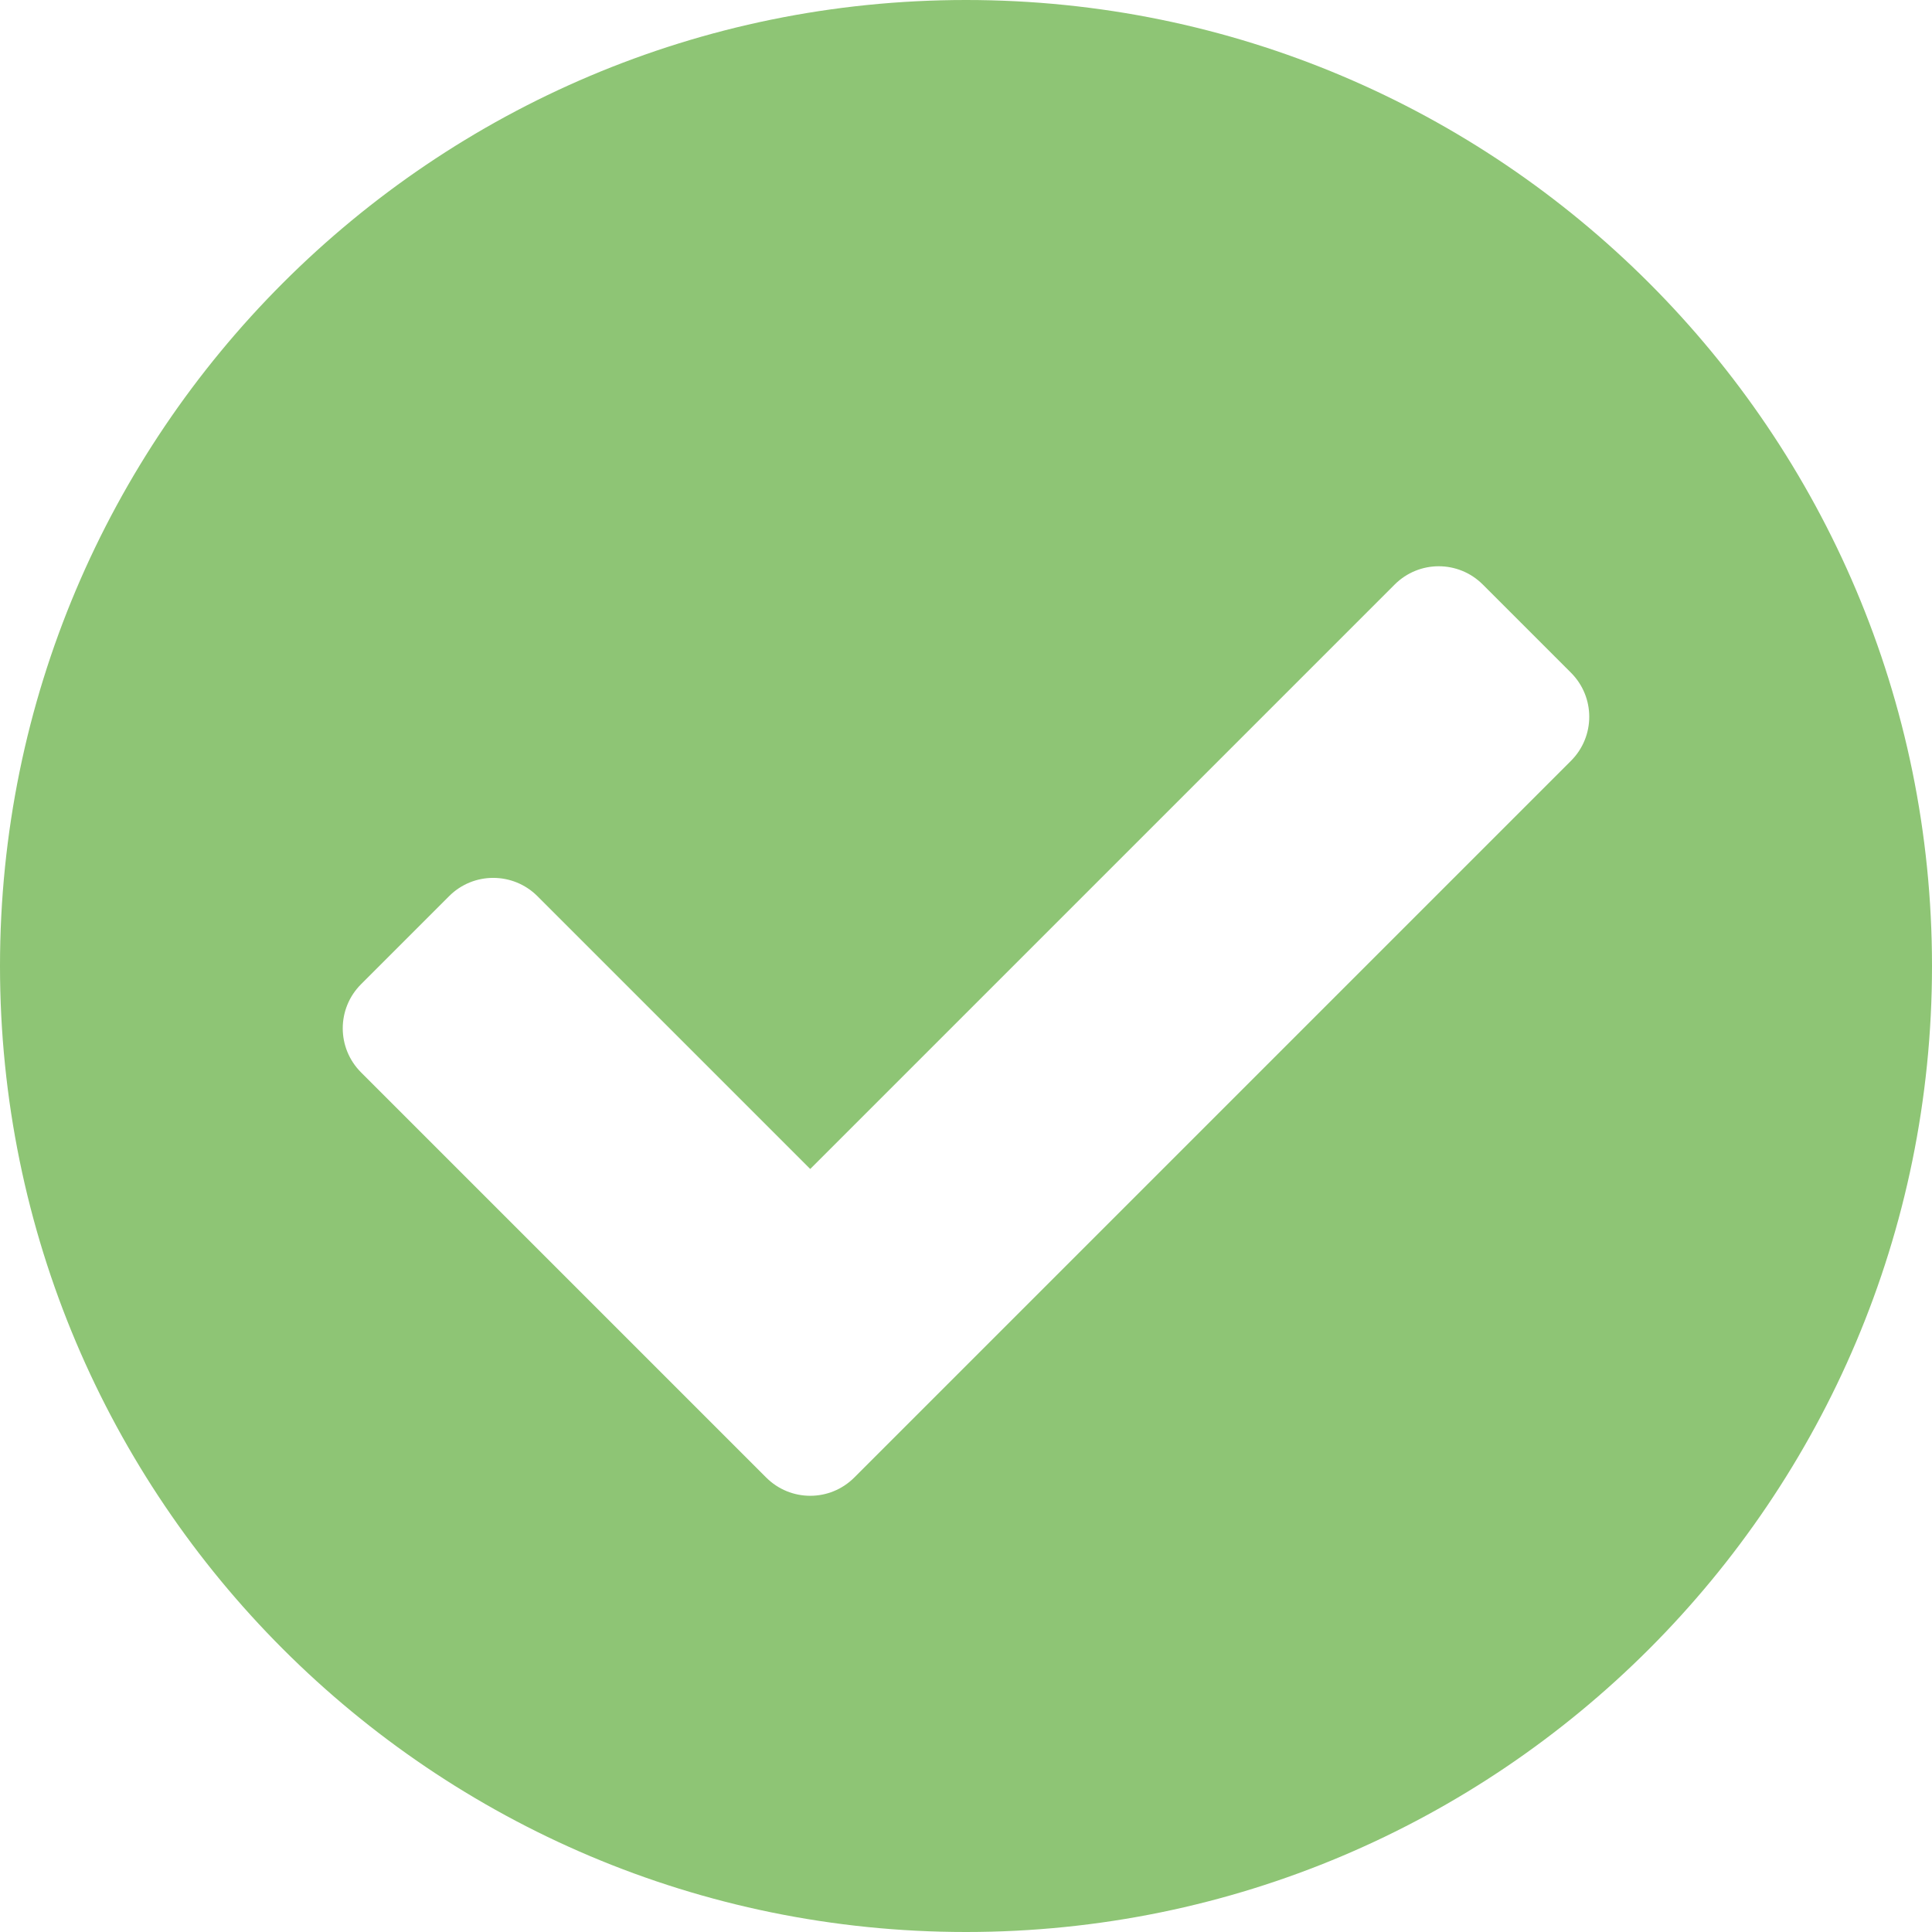 <?xml version="1.0" encoding="UTF-8" standalone="no"?>
<svg
   xmlns:dc="http://purl.org/dc/elements/1.1/"
   xmlns:cc="http://creativecommons.org/ns#"
   xmlns:rdf="http://www.w3.org/1999/02/22-rdf-syntax-ns#"
   xmlns:svg="http://www.w3.org/2000/svg"
   xmlns="http://www.w3.org/2000/svg"
   height="16"
   width="16"
   id="svg897"
   version="1.1"
   viewBox="0 0 16 16"
   role="img"
   class="svg-inline--fa fa-check-circle fa-w-16"
   data-icon="check-circle"
   data-prefix="fas"
   focusable="false"
   aria-hidden="true">
  <defs
     id="defs901" />
  <path
     style="fill:#8ec575;fill-opacity:1;stroke-width:0.032"
     id="path895"
     d="m 16,8 c 0,4.418 -3.582,8 -8,8 C 3.582,16 0,12.418 0,8 0,3.582 3.582,0 8,0 c 4.418,0 8,3.582 8,8 z m -8.925,4.236 5.935,-5.935 c 0.202,-0.202 0.202,-0.528 0,-0.73 L 12.28,4.841 c -0.202,-0.202 -0.528,-0.202 -0.73,0 L 6.71,9.681 4.45,7.421 C 4.248,7.22 3.921,7.22 3.72,7.421 L 2.99,8.151 c -0.202,0.202 -0.202,0.528 0,0.73 l 3.355,3.355 c 0.202,0.202 0.528,0.202 0.73,3.2e-5 z"
     fill="currentColor" />
</svg>
